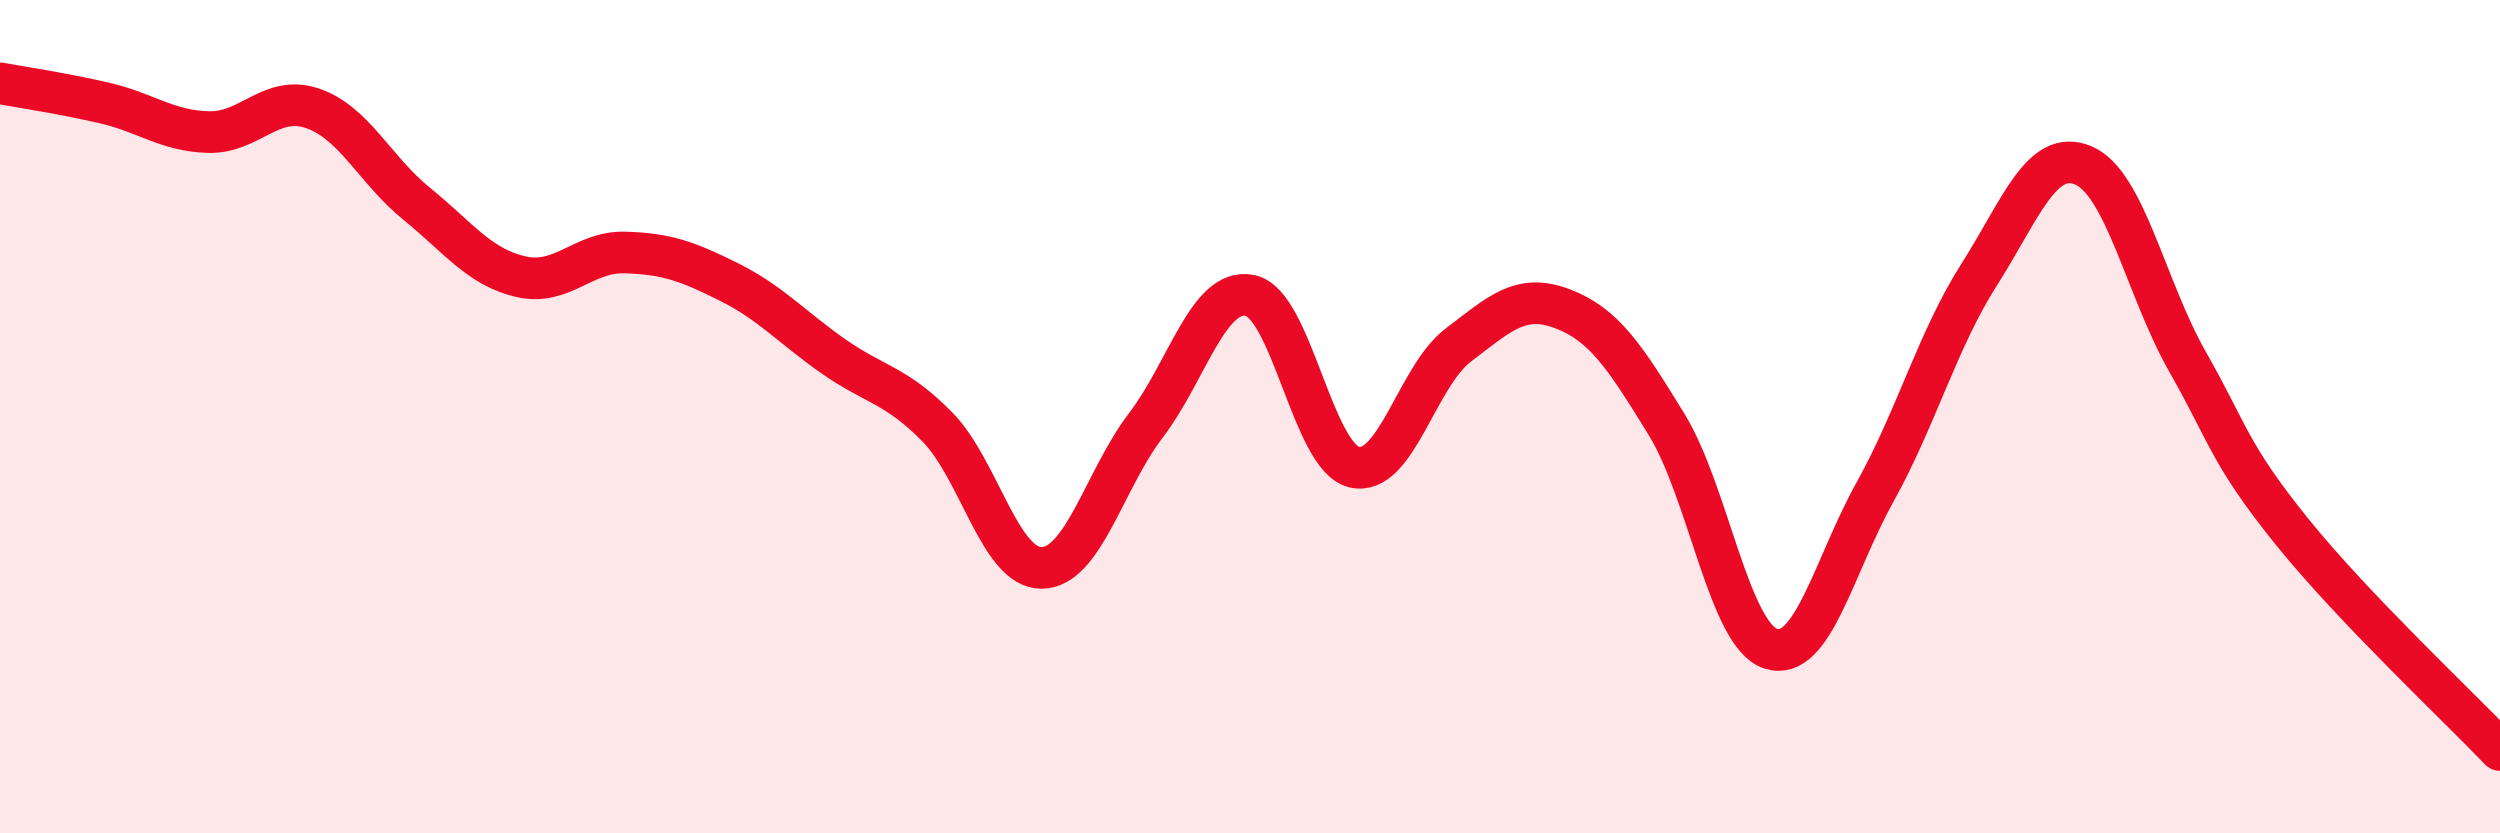
    <svg width="60" height="20" viewBox="0 0 60 20" xmlns="http://www.w3.org/2000/svg">
      <path
        d="M 0,2 C 0.5,2.09 1.5,2.24 2.5,2.47 C 3.5,2.7 4,3.14 5,3.17 C 6,3.2 6.5,2.26 7.5,2.6 C 8.5,2.94 9,4.08 10,4.89 C 11,5.7 11.5,6.41 12.5,6.64 C 13.5,6.87 14,6.03 15,6.06 C 16,6.09 16.5,6.27 17.5,6.77 C 18.5,7.27 19,7.85 20,8.55 C 21,9.25 21.5,9.23 22.5,10.25 C 23.5,11.27 24,13.64 25,13.63 C 26,13.62 26.5,11.52 27.5,10.21 C 28.5,8.9 29,6.89 30,7.09 C 31,7.29 31.5,10.97 32.5,11.21 C 33.5,11.45 34,9.04 35,8.28 C 36,7.52 36.5,7.03 37.5,7.41 C 38.5,7.79 39,8.56 40,10.19 C 41,11.82 41.5,15.25 42.5,15.57 C 43.5,15.89 44,13.61 45,11.81 C 46,10.01 46.5,8.16 47.5,6.59 C 48.5,5.02 49,3.55 50,3.97 C 51,4.39 51.5,6.92 52.5,8.68 C 53.5,10.44 53.5,10.89 55,12.75 C 56.5,14.61 59,16.95 60,18L60 20L0 20Z"
        fill="#EB0A25"
        opacity="0.1"
        stroke-linecap="round"
        stroke-linejoin="round"
      />
      <path
        d="M 0,2 C 0.5,2.09 1.5,2.24 2.5,2.47 C 3.5,2.7 4,3.14 5,3.17 C 6,3.2 6.5,2.26 7.5,2.6 C 8.5,2.94 9,4.08 10,4.89 C 11,5.7 11.5,6.41 12.5,6.64 C 13.5,6.87 14,6.03 15,6.06 C 16,6.09 16.5,6.27 17.5,6.77 C 18.5,7.27 19,7.85 20,8.55 C 21,9.25 21.5,9.23 22.5,10.25 C 23.5,11.27 24,13.64 25,13.63 C 26,13.62 26.5,11.52 27.5,10.21 C 28.5,8.9 29,6.89 30,7.09 C 31,7.29 31.5,10.97 32.5,11.21 C 33.5,11.45 34,9.04 35,8.28 C 36,7.52 36.5,7.03 37.5,7.41 C 38.5,7.79 39,8.56 40,10.19 C 41,11.82 41.5,15.25 42.5,15.57 C 43.5,15.89 44,13.61 45,11.81 C 46,10.01 46.5,8.16 47.5,6.59 C 48.5,5.02 49,3.55 50,3.97 C 51,4.39 51.5,6.92 52.5,8.68 C 53.5,10.44 53.5,10.89 55,12.75 C 56.5,14.61 59,16.95 60,18"
        stroke="#EB0A25"
        stroke-width="1"
        fill="none"
        stroke-linecap="round"
        stroke-linejoin="round"
      />
    </svg>
  